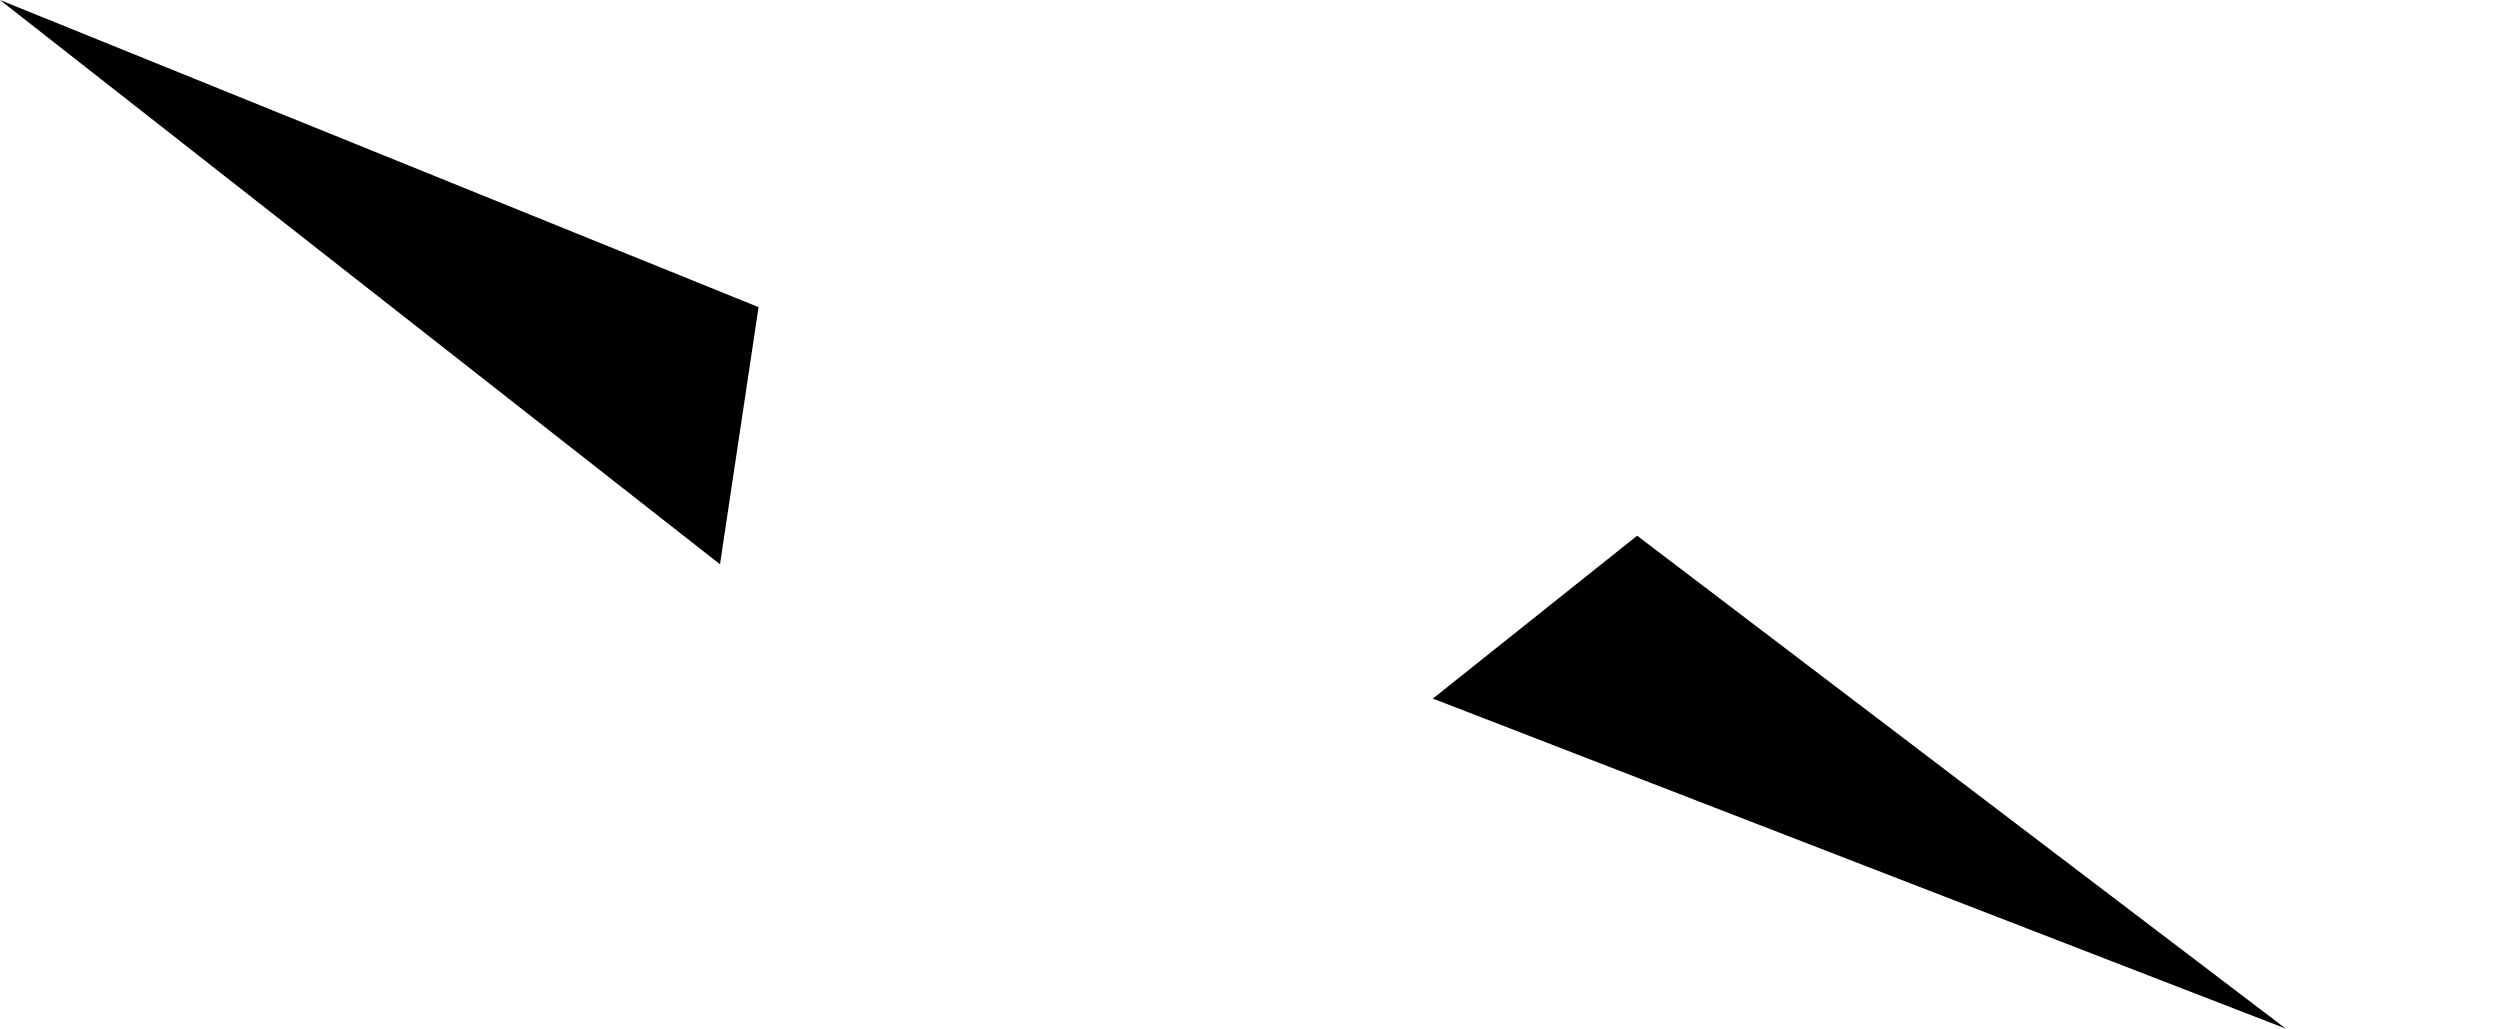 <?xml version="1.0" encoding="UTF-8" standalone="no"?>
<svg xmlns:xlink="http://www.w3.org/1999/xlink" height="36.0px" width="87.5px" xmlns="http://www.w3.org/2000/svg">
  <g transform="matrix(1.0, 0.0, 0.0, 1.0, 42.85, 31.6)">
    <path d="M7.3 -7.15 L37.15 4.4 14.45 -12.85 7.3 -7.15 M-42.85 -31.6 L-17.65 -11.85 -17.65 -11.85 -16.3 -20.85 -16.3 -20.85 -16.3 -20.85 -42.85 -31.6" fill="#000000" fill-rule="evenodd" stroke="none">
      <animate attributeName="fill" dur="2s" repeatCount="indefinite" values="#000000;#000001"/>
      <animate attributeName="fill-opacity" dur="2s" repeatCount="indefinite" values="1.0;1.0"/>
      <animate attributeName="d" dur="2s" repeatCount="indefinite" values="M7.3 -7.15 L37.15 4.4 14.45 -12.85 7.3 -7.15 M-42.85 -31.6 L-17.65 -11.85 -17.65 -11.85 -16.3 -20.85 -16.3 -20.85 -16.3 -20.85 -42.85 -31.6;M12.4 -1.7 L44.65 3.35 18.25 -8.95 12.4 -1.7 M-39.6 2.6 L-6.95 2.2 -6.95 2.2 -11.7 -5.8 -11.7 -5.8 -11.7 -5.8 -39.6 2.6"/>
    </path>
    <path d="M-42.85 -31.6 L-16.3 -20.85 -16.3 -20.85 -16.3 -20.85 -17.65 -11.85 -17.65 -11.85 -42.85 -31.6 M7.3 -7.15 L14.45 -12.85 37.15 4.4 7.3 -7.15" fill="none" stroke="#000000" stroke-linecap="round" stroke-linejoin="round" stroke-opacity="0.0" stroke-width="1.0">
      <animate attributeName="stroke" dur="2s" repeatCount="indefinite" values="#000000;#000001"/>
      <animate attributeName="stroke-width" dur="2s" repeatCount="indefinite" values="0.0;0.0"/>
      <animate attributeName="fill-opacity" dur="2s" repeatCount="indefinite" values="0.0;0.0"/>
      <animate attributeName="d" dur="2s" repeatCount="indefinite" values="M-42.85 -31.6 L-16.3 -20.85 -16.3 -20.85 -16.3 -20.85 -17.65 -11.85 -17.65 -11.85 -42.85 -31.6 M7.3 -7.15 L14.45 -12.85 37.15 4.4 7.3 -7.15;M-39.6 2.6 L-11.7 -5.8 -11.7 -5.8 -11.7 -5.8 -6.95 2.2 -6.95 2.2 -39.6 2.6 M12.4 -1.7 L18.25 -8.95 44.65 3.35 12.4 -1.7"/>
    </path>
  </g>
</svg>

